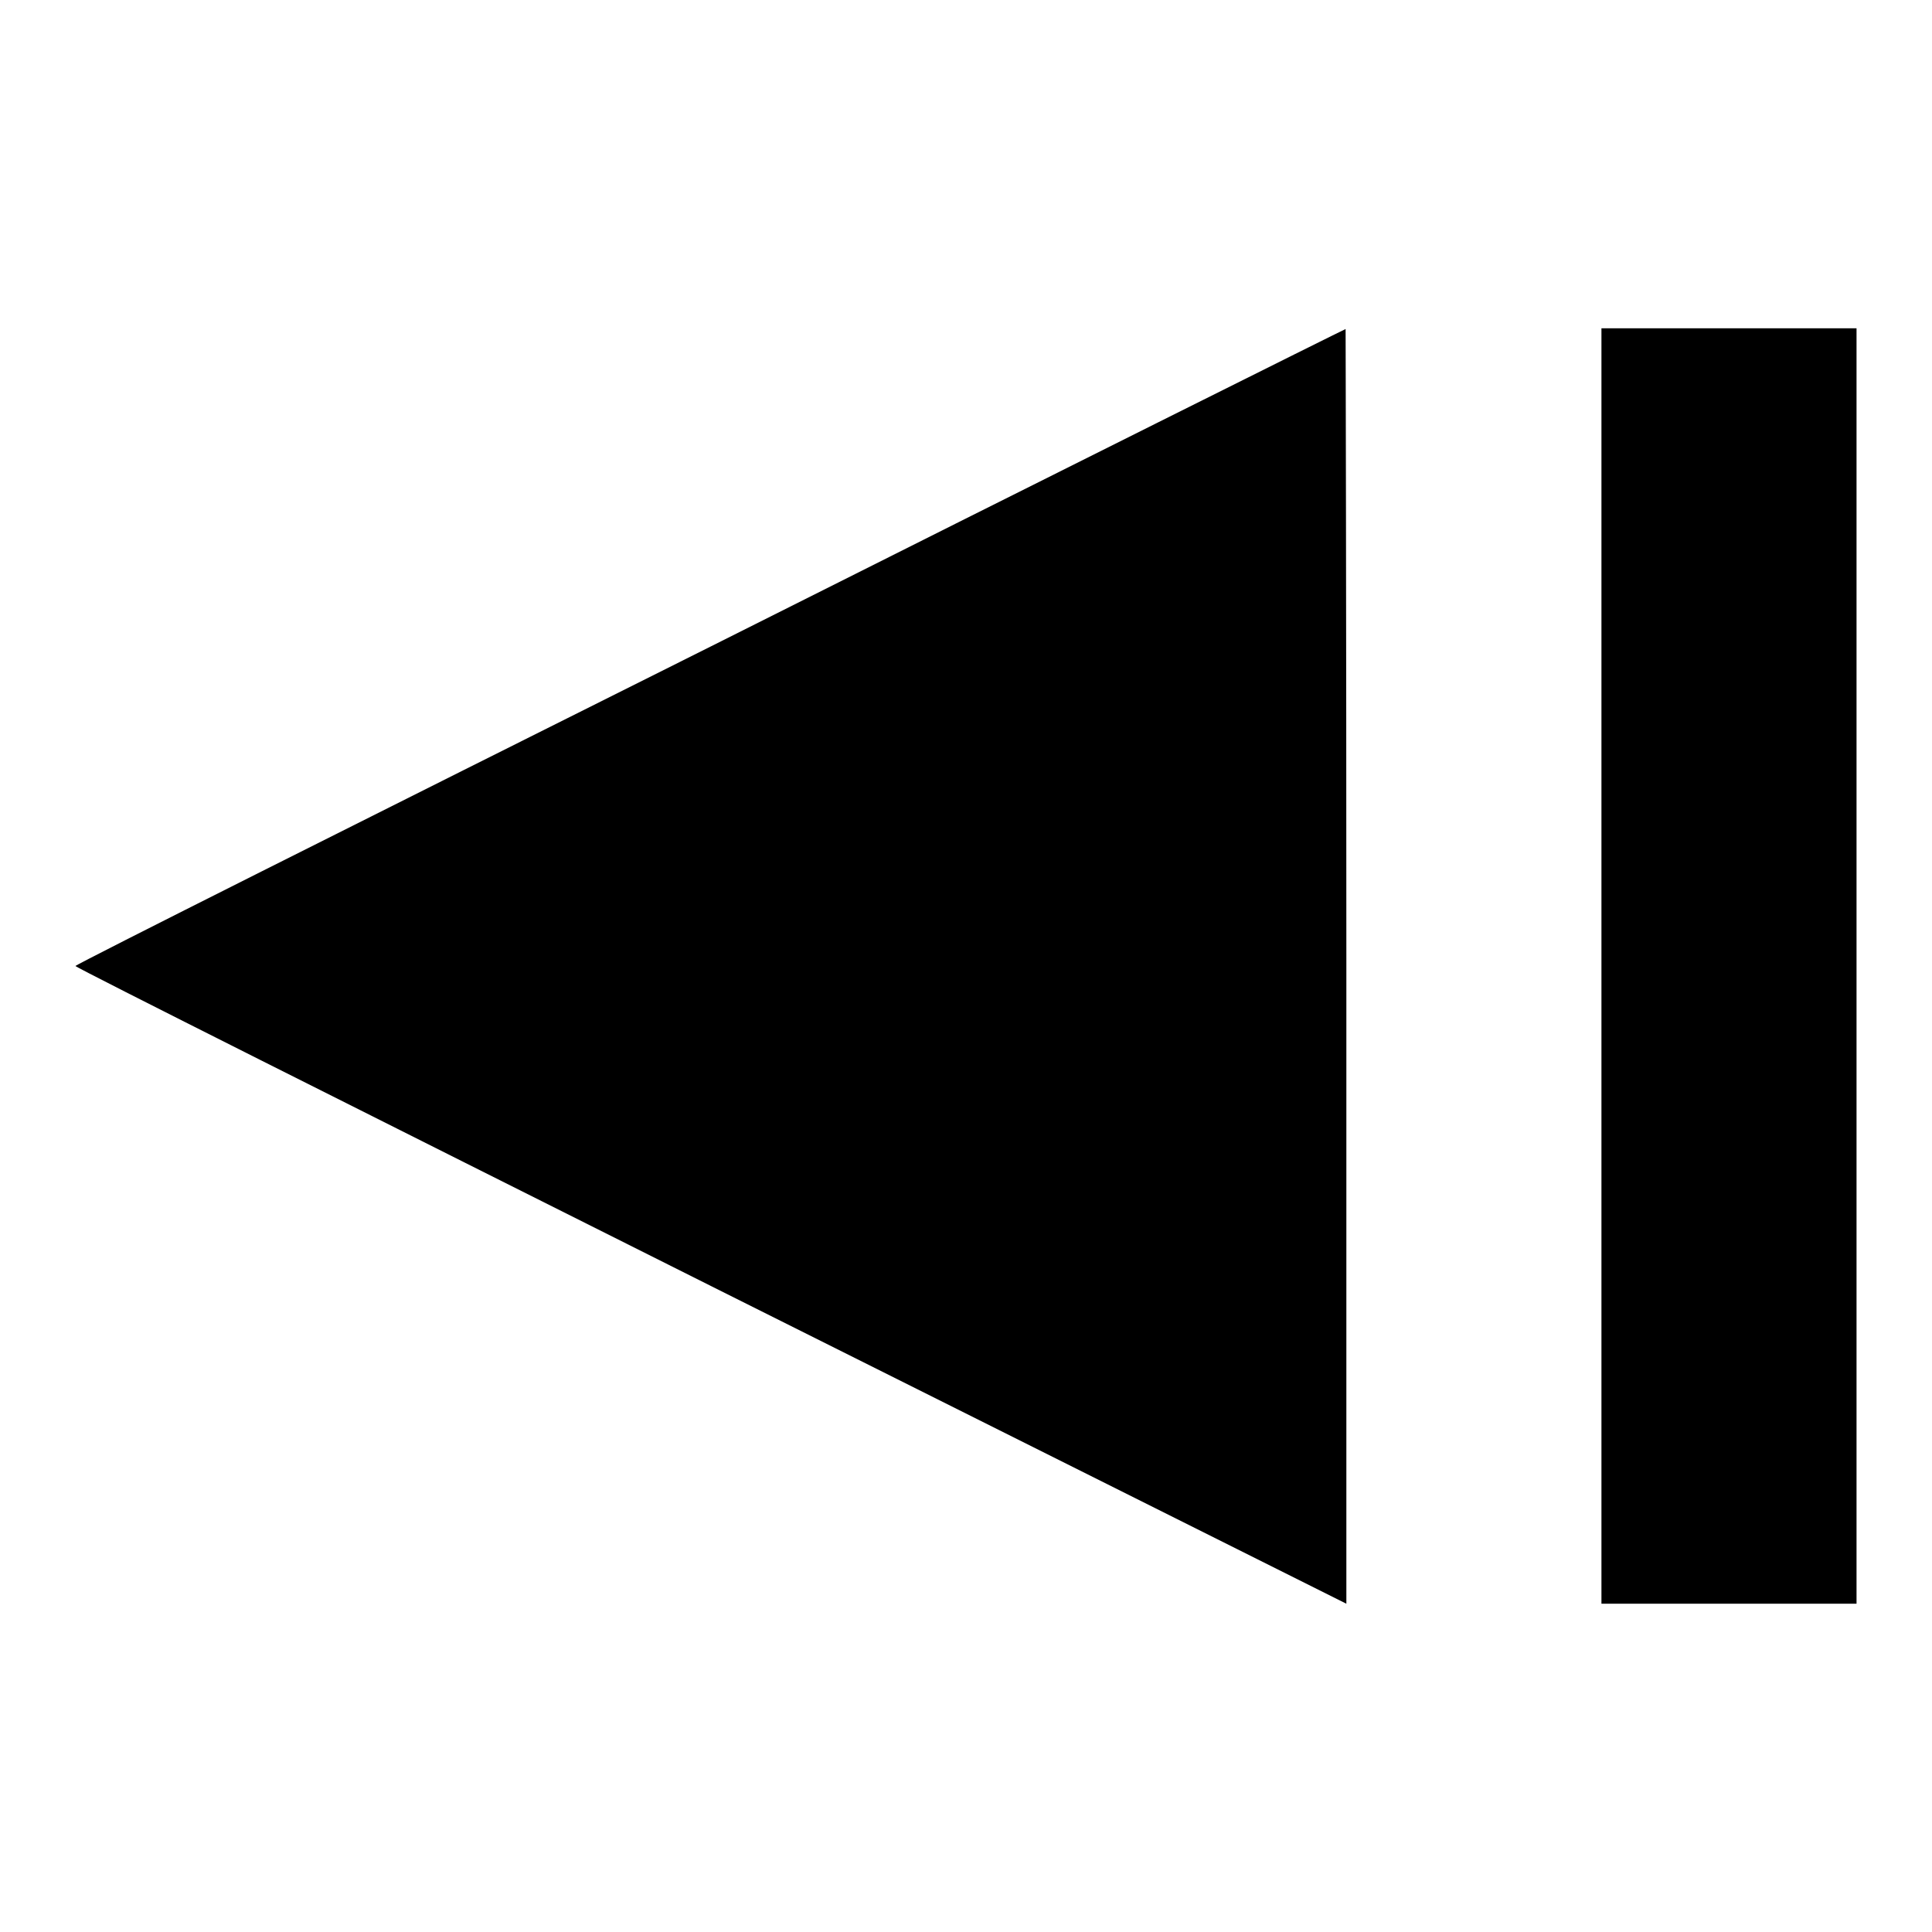 <?xml version="1.0" encoding="utf-8"?>
<!-- Svg Vector Icons : http://www.onlinewebfonts.com/icon -->
<!DOCTYPE svg PUBLIC "-//W3C//DTD SVG 1.1//EN" "http://www.w3.org/Graphics/SVG/1.1/DTD/svg11.dtd">
<svg version="1.1" xmlns="http://www.w3.org/2000/svg" xmlns:xlink="http://www.w3.org/1999/xlink" x="0px" y="0px" viewBox="0 0 256 256" enable-background="new 0 0 256 256" xml:space="preserve">
<g><g><g><path fill="#000000" d="M94.1,85.7C47.9,108.8,10,127.8,10,128s37.9,19.2,84.2,42.4l84.2,42.1V128c0-46.5-0.1-84.5-0.1-84.4C178.2,43.6,140.3,62.5,94.1,85.7z"/><path fill="#000000" d="M212.2,128v84.5h16.9H246V128V43.5h-16.9h-16.9L212.2,128L212.2,128z"/></g></g></g>
</svg>